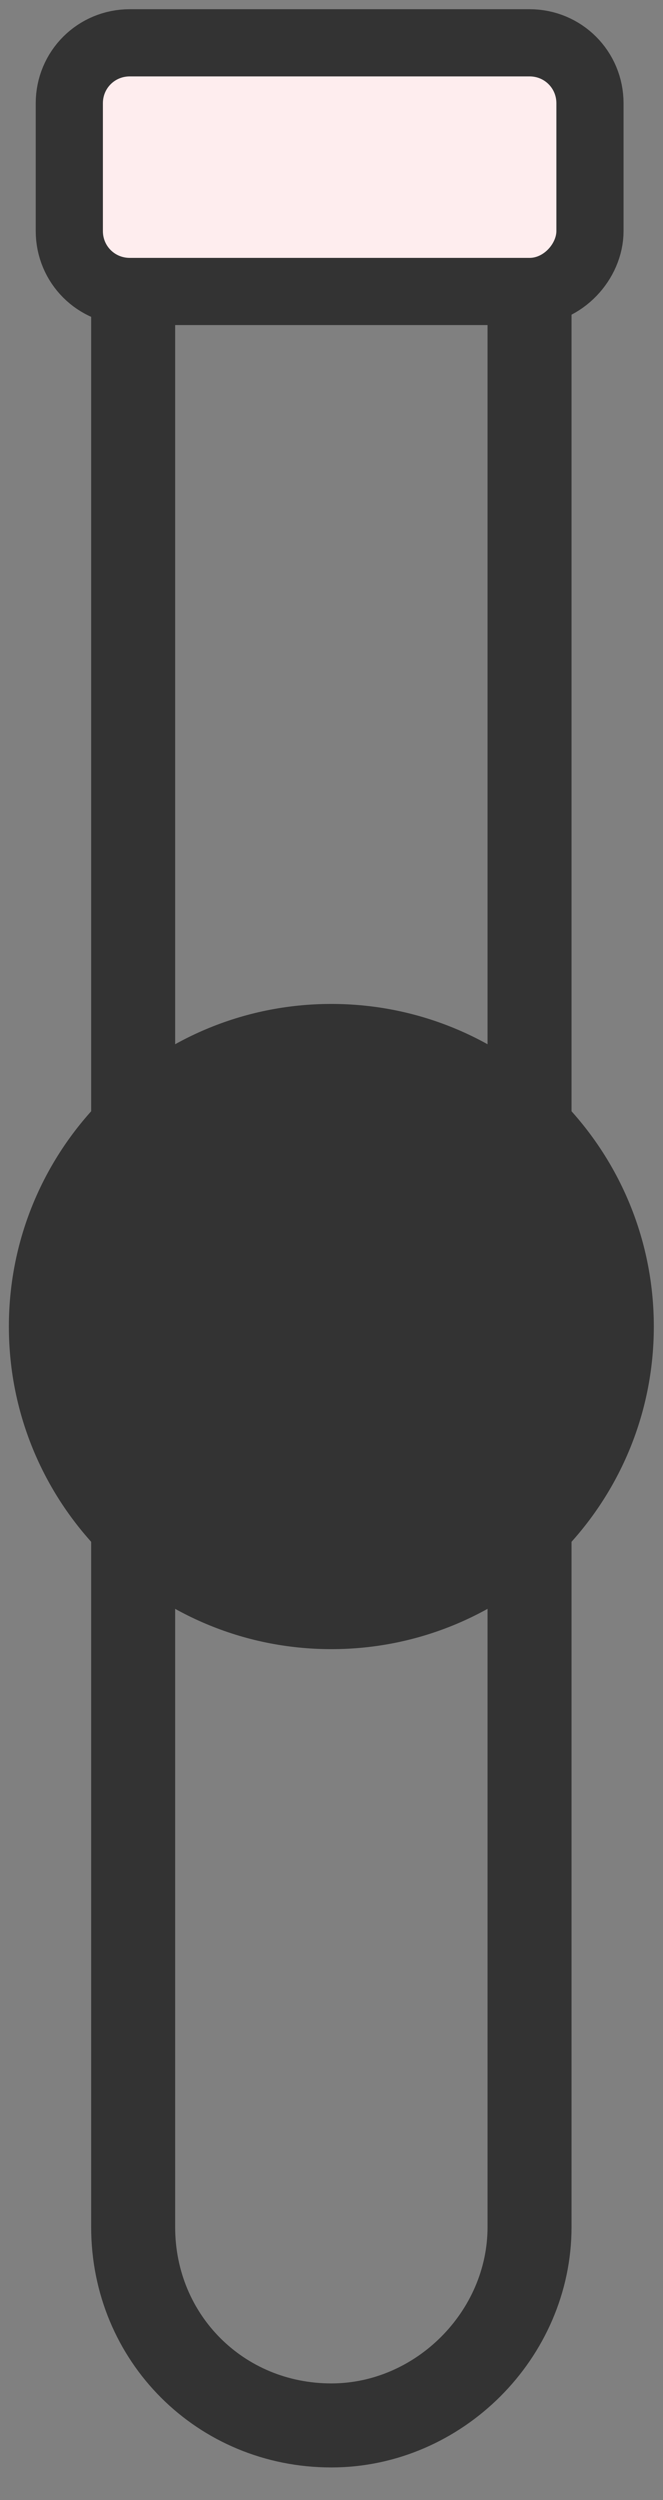 <svg width="13" height="49" viewBox="0 0 13 49" fill="none" xmlns="http://www.w3.org/2000/svg">
<rect x="0" y="0" width="13" height="49" fill="#808080" stroke="none"/>
<path d="M6.497 47.538C4.323 47.538 2.611 45.825 2.611 43.651V5.713C2.611 5.055 3.138 4.528 3.796 4.528H9.197C9.856 4.528 10.383 5.055 10.383 5.713V43.651C10.383 45.759 8.605 47.538 6.497 47.538Z" stroke="#333333" stroke-width="1.647" stroke-miterlimit="10" stroke-linecap="round" stroke-linejoin="round"/>
<path d="M6.497 32.323C9.989 32.323 12.82 29.492 12.82 26C12.82 22.508 9.989 19.677 6.497 19.677C3.005 19.677 0.174 22.508 0.174 26C0.174 29.492 3.005 32.323 6.497 32.323Z" fill="#333333"/>
<path d="M10.383 5.713H2.545C1.886 5.713 1.359 5.186 1.359 4.528V2.025C1.359 1.366 1.886 0.839 2.545 0.839H10.383C11.041 0.839 11.568 1.366 11.568 2.025V4.528C11.568 5.121 11.041 5.713 10.383 5.713Z" fill="#FEEDEE" stroke="#333333" stroke-width="1.317" stroke-miterlimit="10" stroke-linecap="round" stroke-linejoin="round"/>
</svg>
